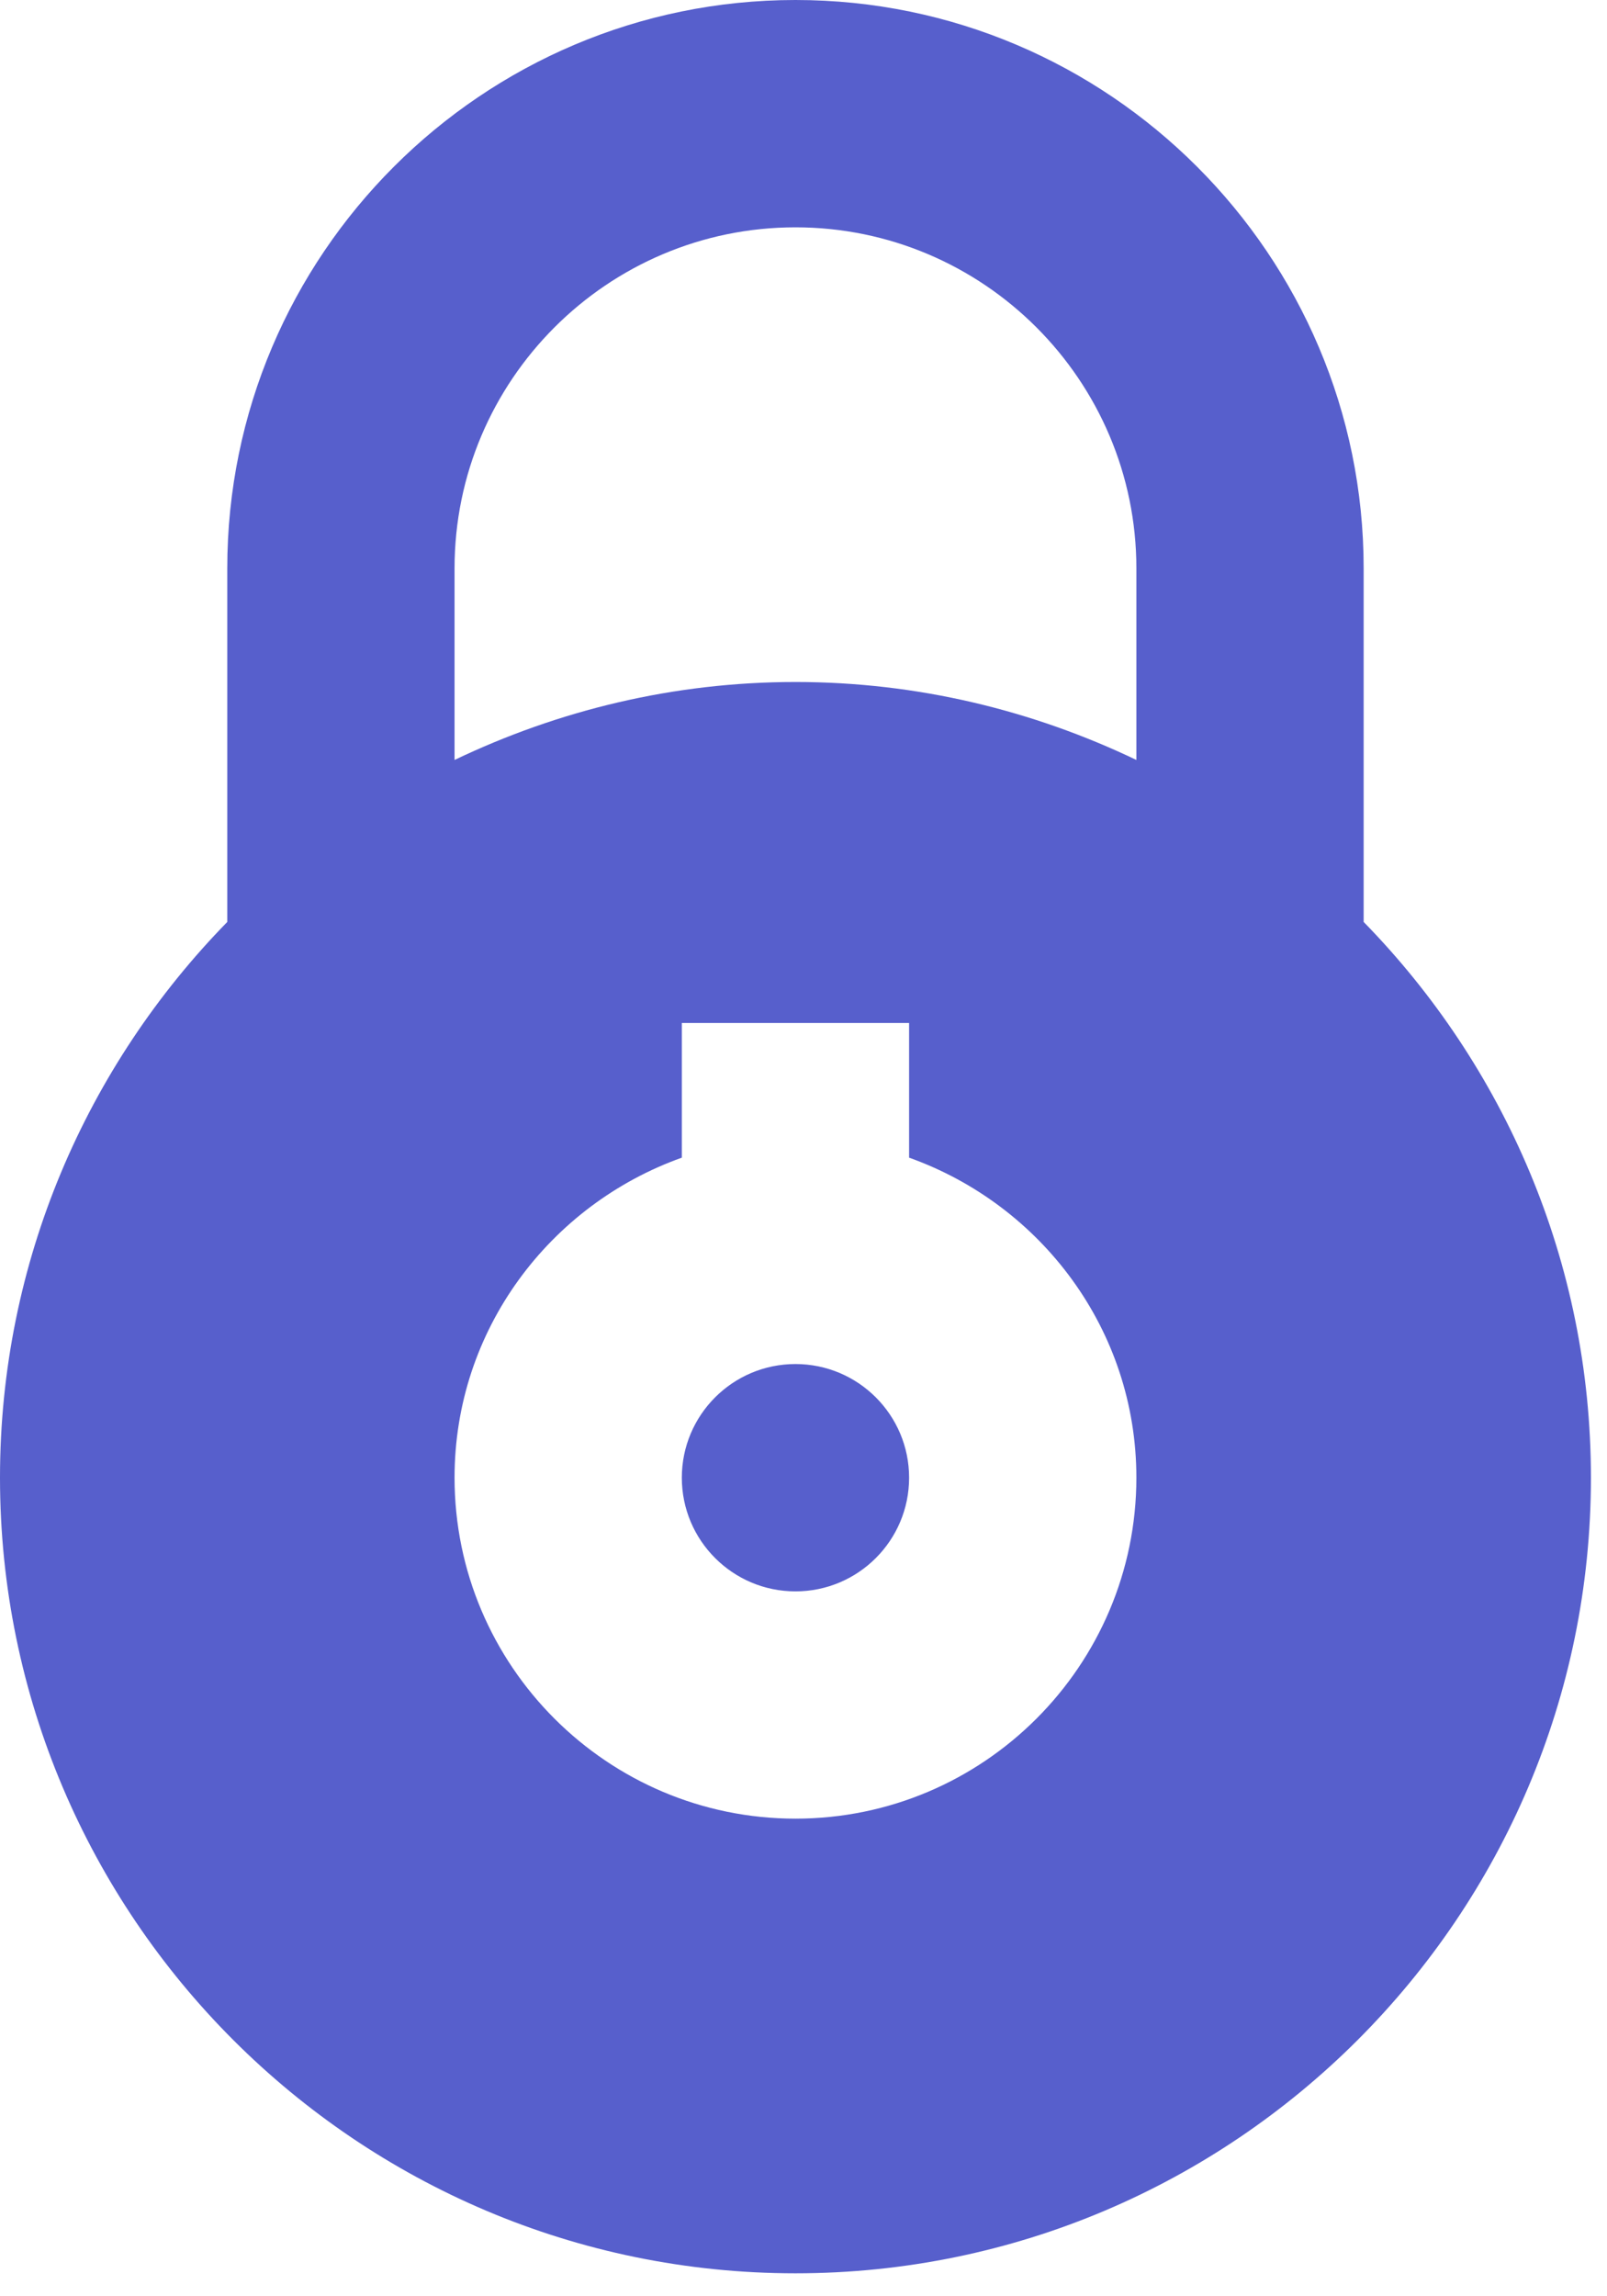 <svg width="28" height="40" viewBox="0 0 28 40" fill="none" xmlns="http://www.w3.org/2000/svg">
<path fill-rule="evenodd" clip-rule="evenodd" d="M13.86 23.761C14.953 23.761 15.84 24.648 15.84 25.741C15.84 26.834 14.953 27.721 13.86 27.721C12.767 27.721 11.88 26.834 11.88 25.741C11.88 24.648 12.767 23.761 13.86 23.761ZM19.8 13.238V9.9C19.8 6.625 17.135 3.96 13.86 3.96C10.585 3.96 7.92 6.625 7.92 9.9V13.238C9.724 12.375 11.733 11.88 13.86 11.88C15.986 11.88 17.996 12.375 19.8 13.238ZM13.86 31.68C17.135 31.68 19.8 29.017 19.8 25.74C19.8 23.164 18.139 20.986 15.84 20.166V17.82H11.88V20.166C9.581 20.986 7.92 23.164 7.92 25.74C7.92 29.017 10.585 31.68 13.86 31.68ZM23.76 16.06C26.205 18.561 27.72 21.976 27.72 25.74C27.72 33.383 21.501 39.6 13.86 39.6C6.219 39.6 0 33.383 0 25.74C0 21.976 1.515 18.561 3.96 16.06V9.9C3.96 4.443 8.401 0 13.86 0C19.319 0 23.76 4.443 23.76 9.9V16.06Z" fill="#575FCC"/>
</svg>